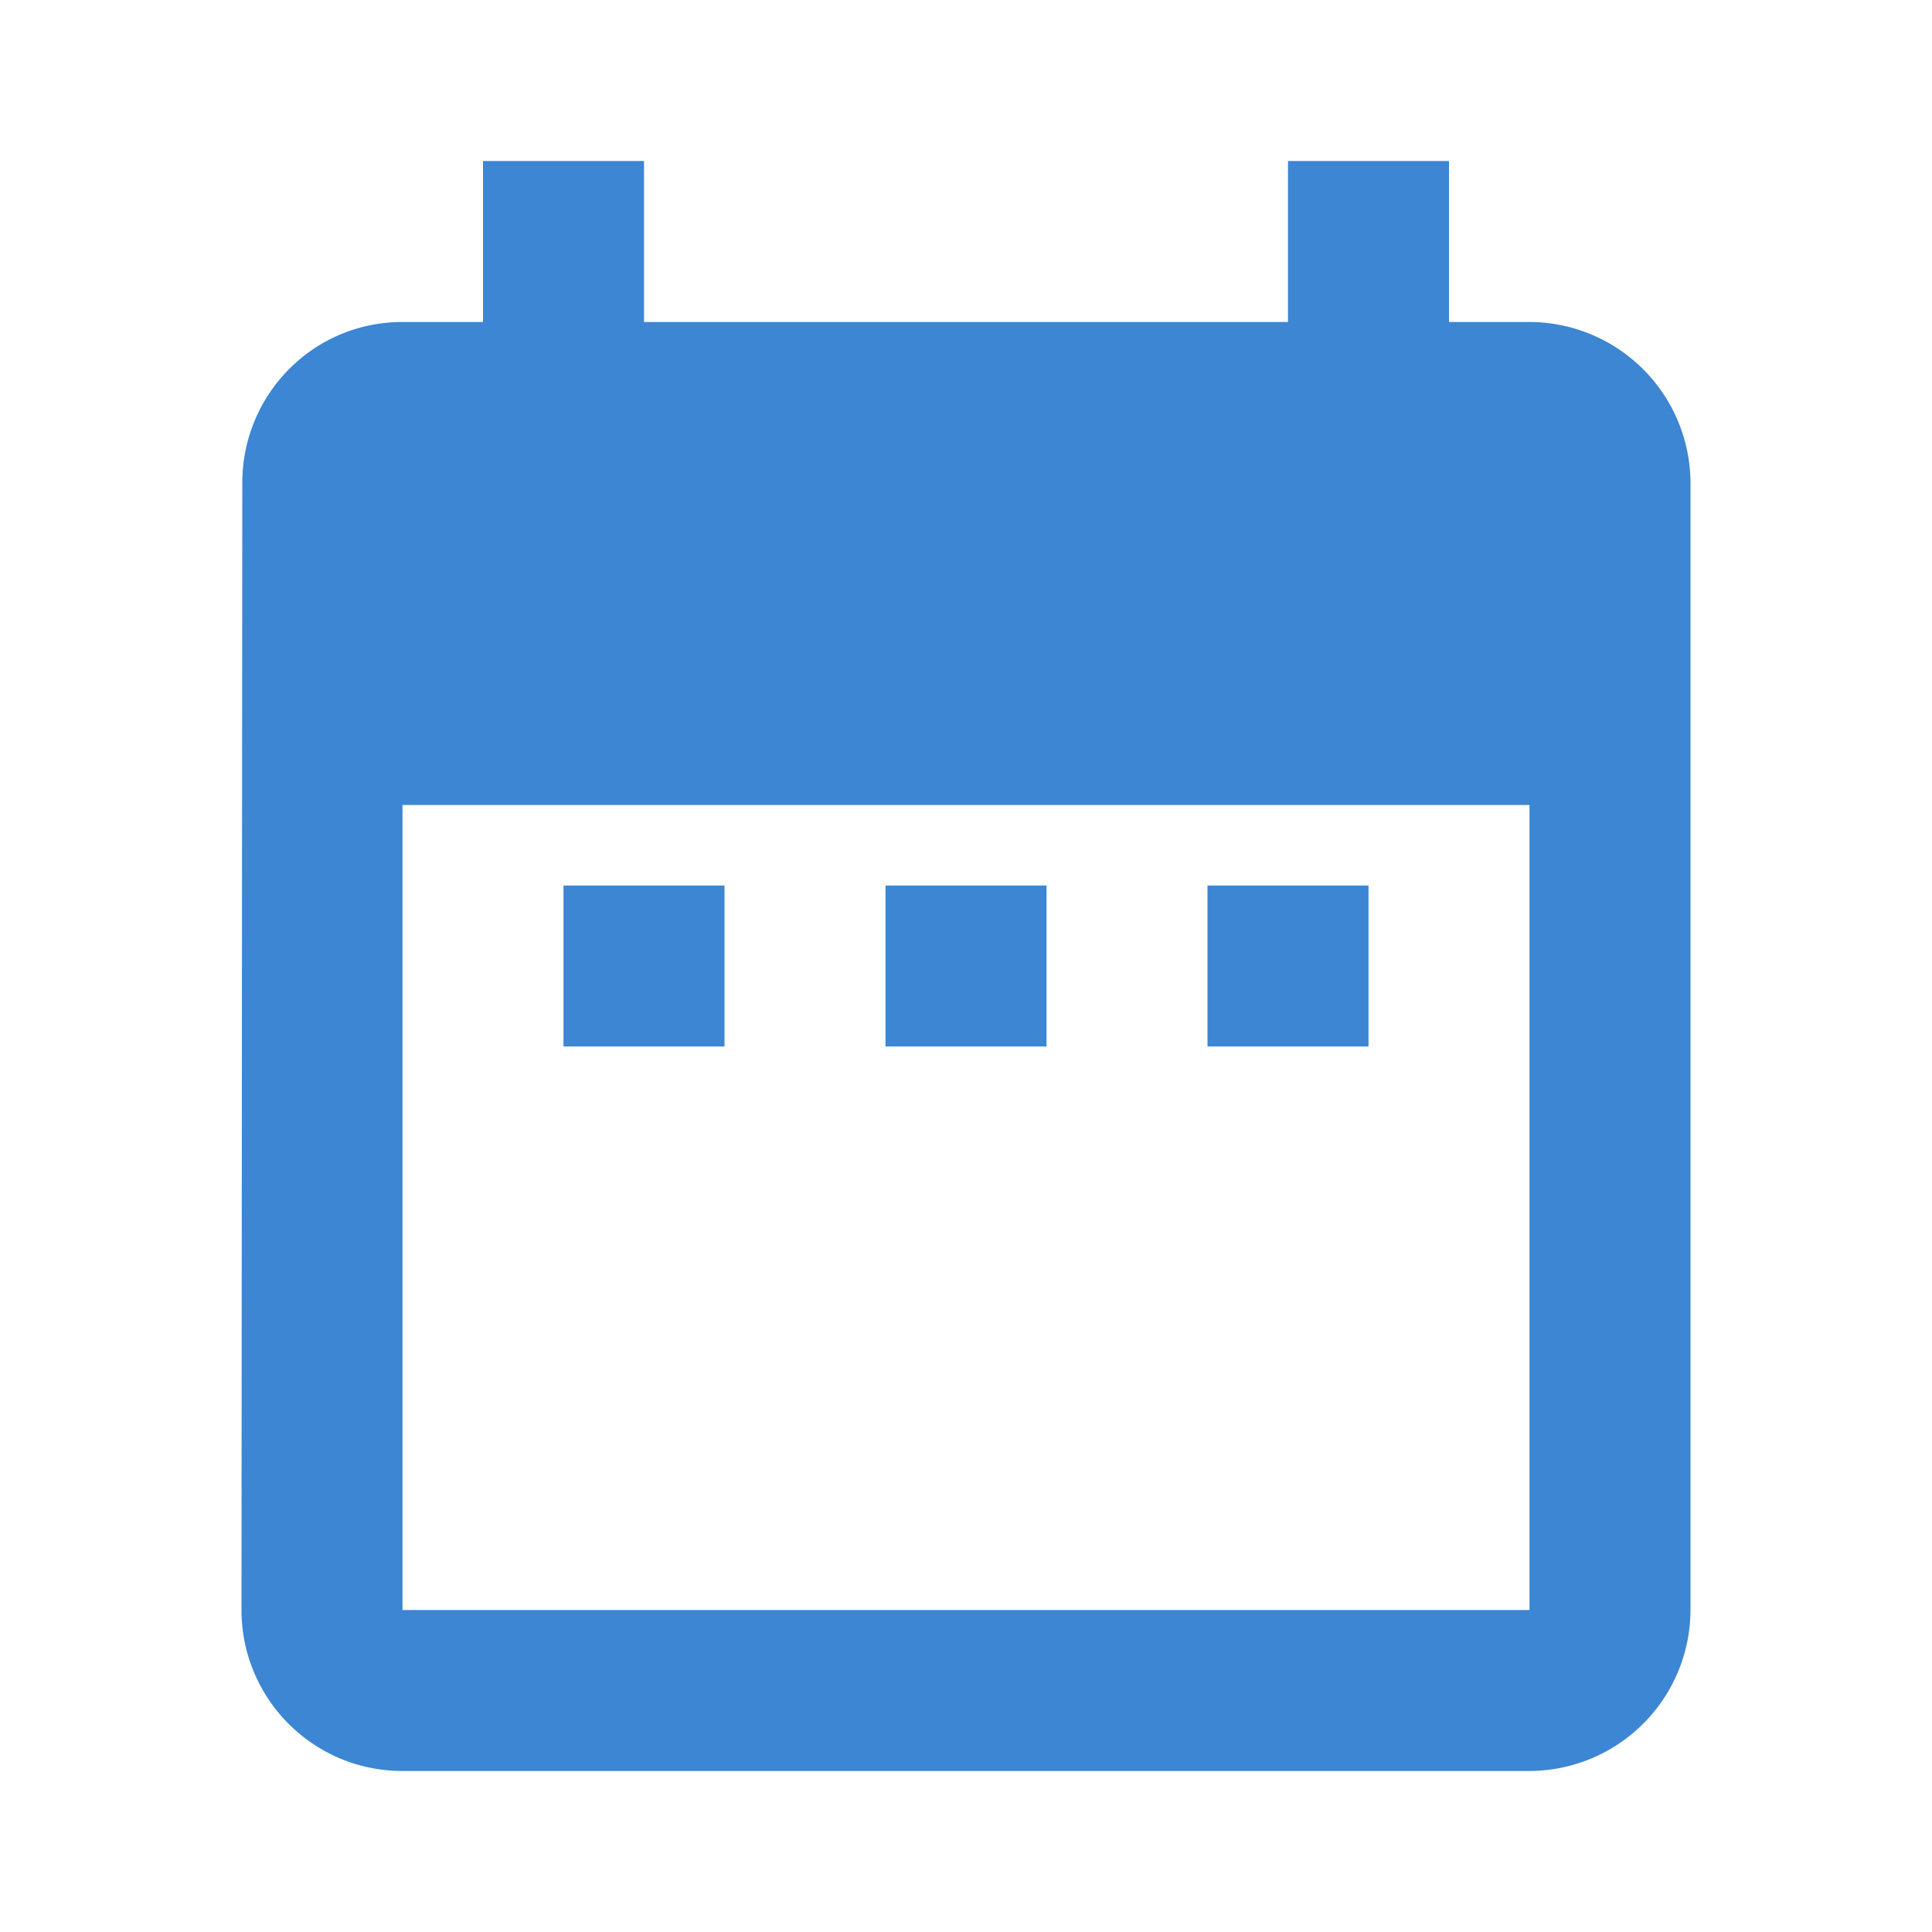 <svg width="56" height="56" fill="none" xmlns="http://www.w3.org/2000/svg"><path fill-rule="evenodd" clip-rule="evenodd" d="M49 14v32.667a4.68 4.68 0 01-4.667 4.666H11.667c-2.59 0-4.667-2.1-4.667-4.666L7.023 14c0-2.567 2.054-4.667 4.644-4.667H14V4.667h4.667v4.666h18.666V4.667H42v4.666h2.333A4.68 4.68 0 0149 14zM21 25.667v4.666h-4.667v-4.666H21zm23.333-2.334v23.334H11.667V23.333h32.666zm-4.666 7v-4.666H35v4.666h4.667zm-9.334 0h-4.666v-4.666h4.666v4.666z" fill="#3C86D3"/></svg>